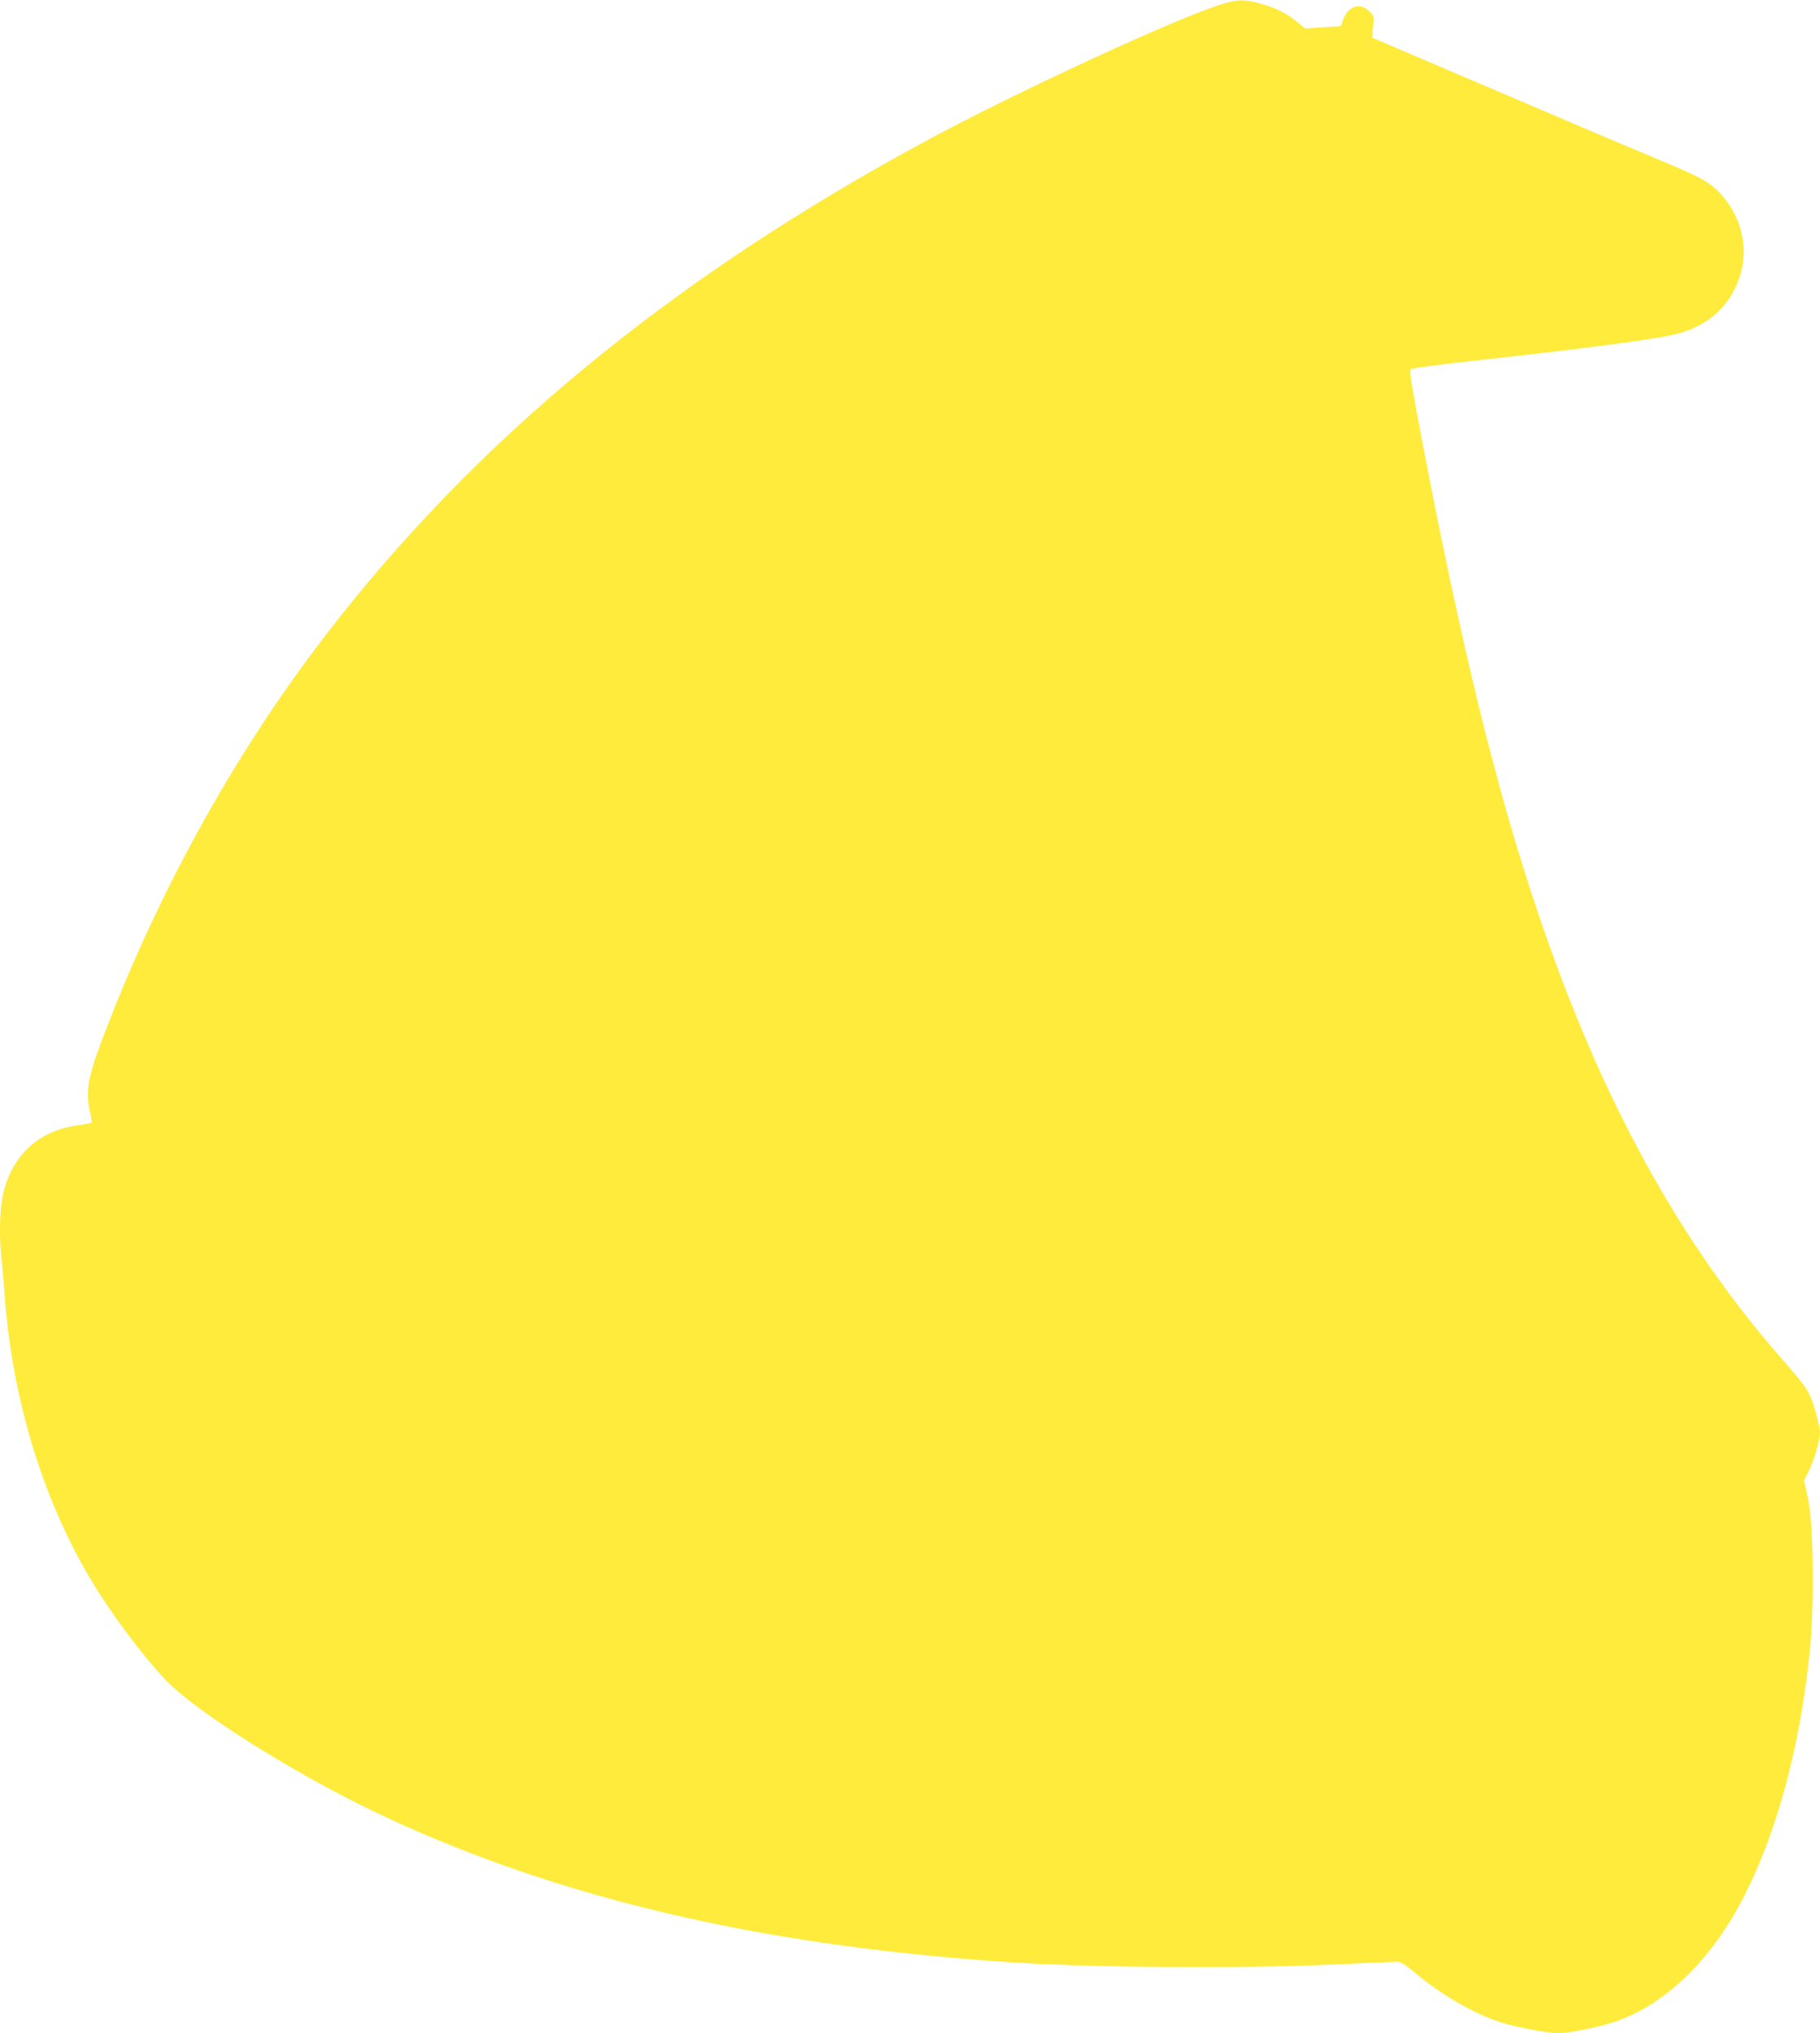 <?xml version="1.0" standalone="no"?>
<!DOCTYPE svg PUBLIC "-//W3C//DTD SVG 20010904//EN"
 "http://www.w3.org/TR/2001/REC-SVG-20010904/DTD/svg10.dtd">
<svg version="1.0" xmlns="http://www.w3.org/2000/svg"
 width="1146pt" height="1280pt" viewBox="0 0 1146 1280"
 preserveAspectRatio="xMidYMid meet">
<g transform="translate(0,1280) scale(0.1,-0.1)"
fill="#ffeb3b" stroke="none">
<path d="M7700 12776 c-277 -83 -1289 -550 -1866 -861 -1610 -869 -2848 -1890
-3800 -3135 -573 -749 -1058 -1632 -1403 -2557 -82 -220 -94 -310 -59 -447 5
-21 7 -40 4 -43 -3 -3 -47 -12 -98 -19 -238 -36 -402 -189 -458 -428 -22 -97
-27 -268 -10 -415 5 -47 14 -153 20 -236 48 -636 235 -1258 531 -1761 126
-215 323 -480 478 -646 191 -204 847 -614 1376 -861 1101 -514 2351 -809 3885
-916 545 -39 1509 -46 2125 -17 187 9 354 16 371 16 24 0 50 -16 110 -66 170
-143 380 -264 549 -317 93 -29 295 -67 357 -67 69 0 285 45 376 79 265 97 509
312 700 617 222 356 394 882 476 1455 40 278 50 426 50 714 0 272 -12 437 -40
552 l-15 61 29 59 c33 65 72 197 72 243 0 38 -35 171 -60 227 -24 55 -52 91
-180 238 -646 738 -1135 1629 -1526 2780 -275 807 -501 1736 -768 3150 -42
224 -52 293 -43 301 7 6 185 30 397 53 737 81 1166 138 1290 172 204 56 344
195 395 394 42 166 -8 352 -131 485 -73 78 -122 104 -444 238 -157 65 -615
260 -1017 432 l-733 313 6 68 c7 66 6 69 -24 98 -58 58 -136 32 -165 -54 l-14
-40 -113 -7 -112 -7 -54 44 c-68 55 -137 88 -236 115 -96 25 -132 24 -228 -4z"/>
</g>
</svg>
